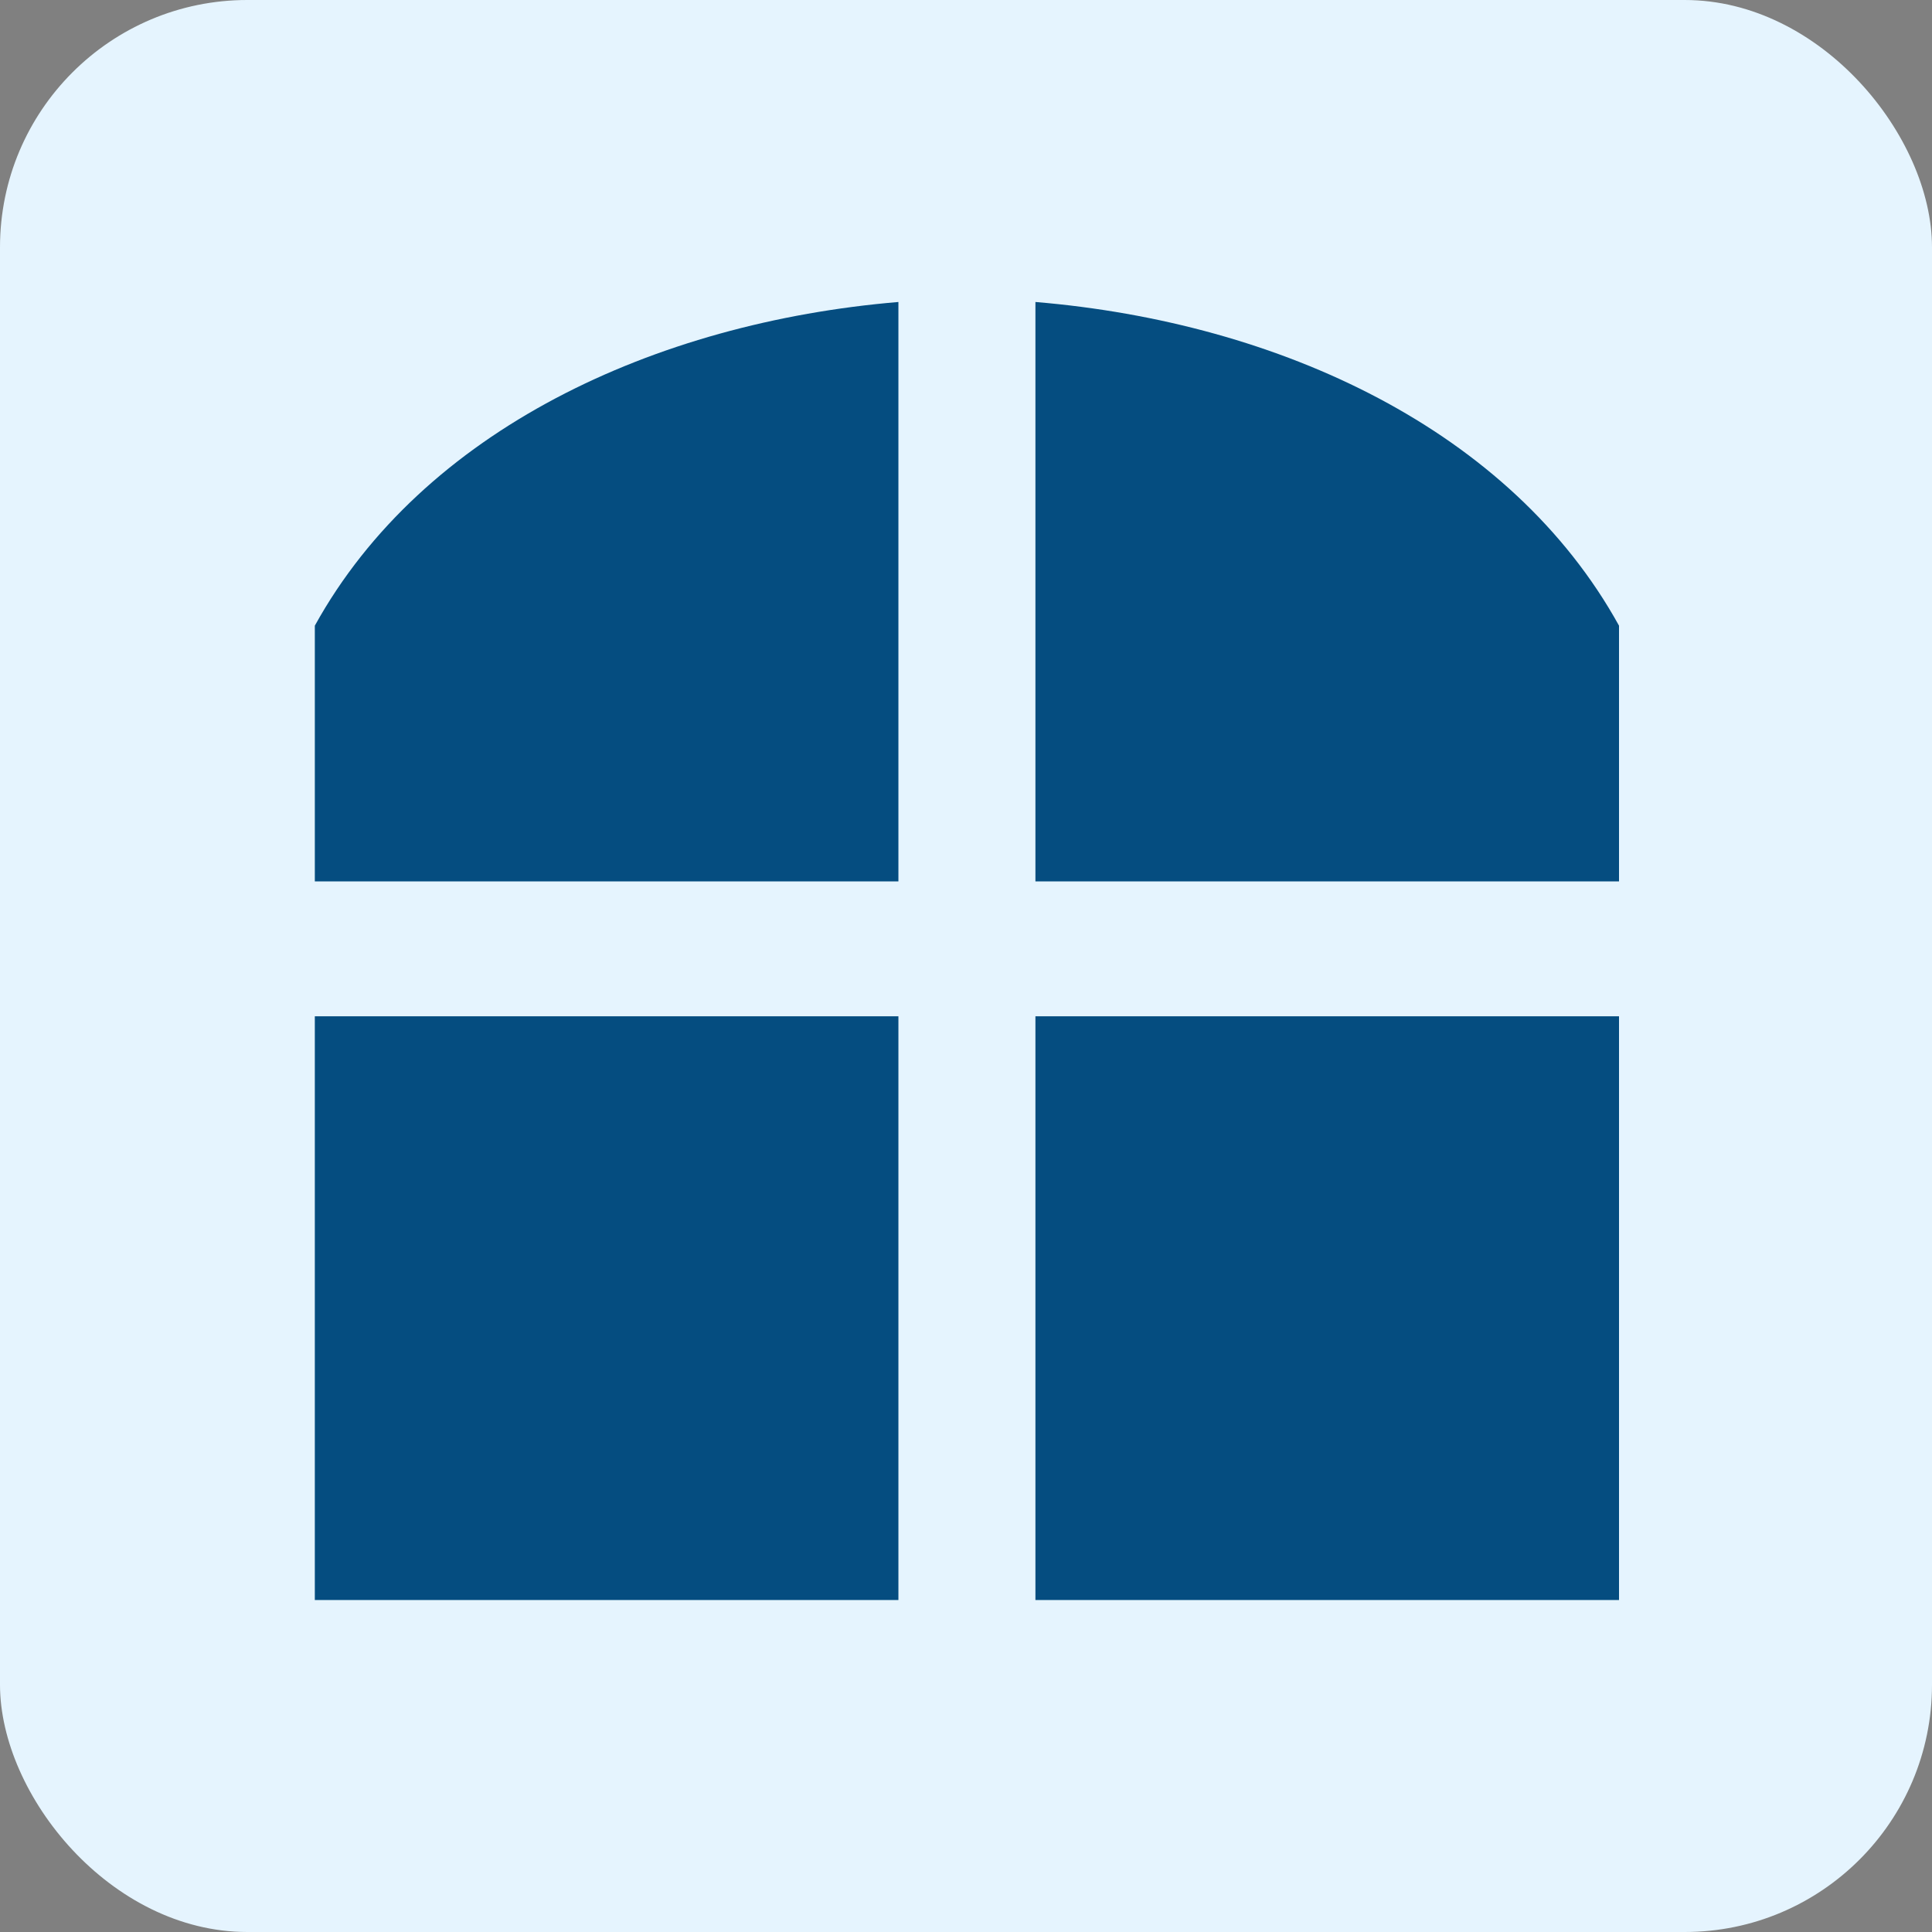 <svg xmlns="http://www.w3.org/2000/svg" width="500" height="500" viewBox="0 0 500 500" fill="none"><rect x="0" y="0" width="500" height="500" fill="#808080" stroke="none"/><rect width="500" height="500" rx="64" fill="#E5F4FE"></rect><path d="M232.508 78.152V228.106H81.476V161.925C109.393 111.382 169.415 83.458 232.508 78.152Z" fill="#054D80"></path><path d="M419 161.925V228.106H267.967V78.152C331.34 83.458 391.083 111.382 419 161.925Z" fill="#054D80"></path><path d="M232.508 263.015H81.476V414.085H232.508V263.015Z" fill="#054D80"></path><path d="M419 263.015H267.967V414.085H419V263.015Z" fill="#054D80"></path></svg>